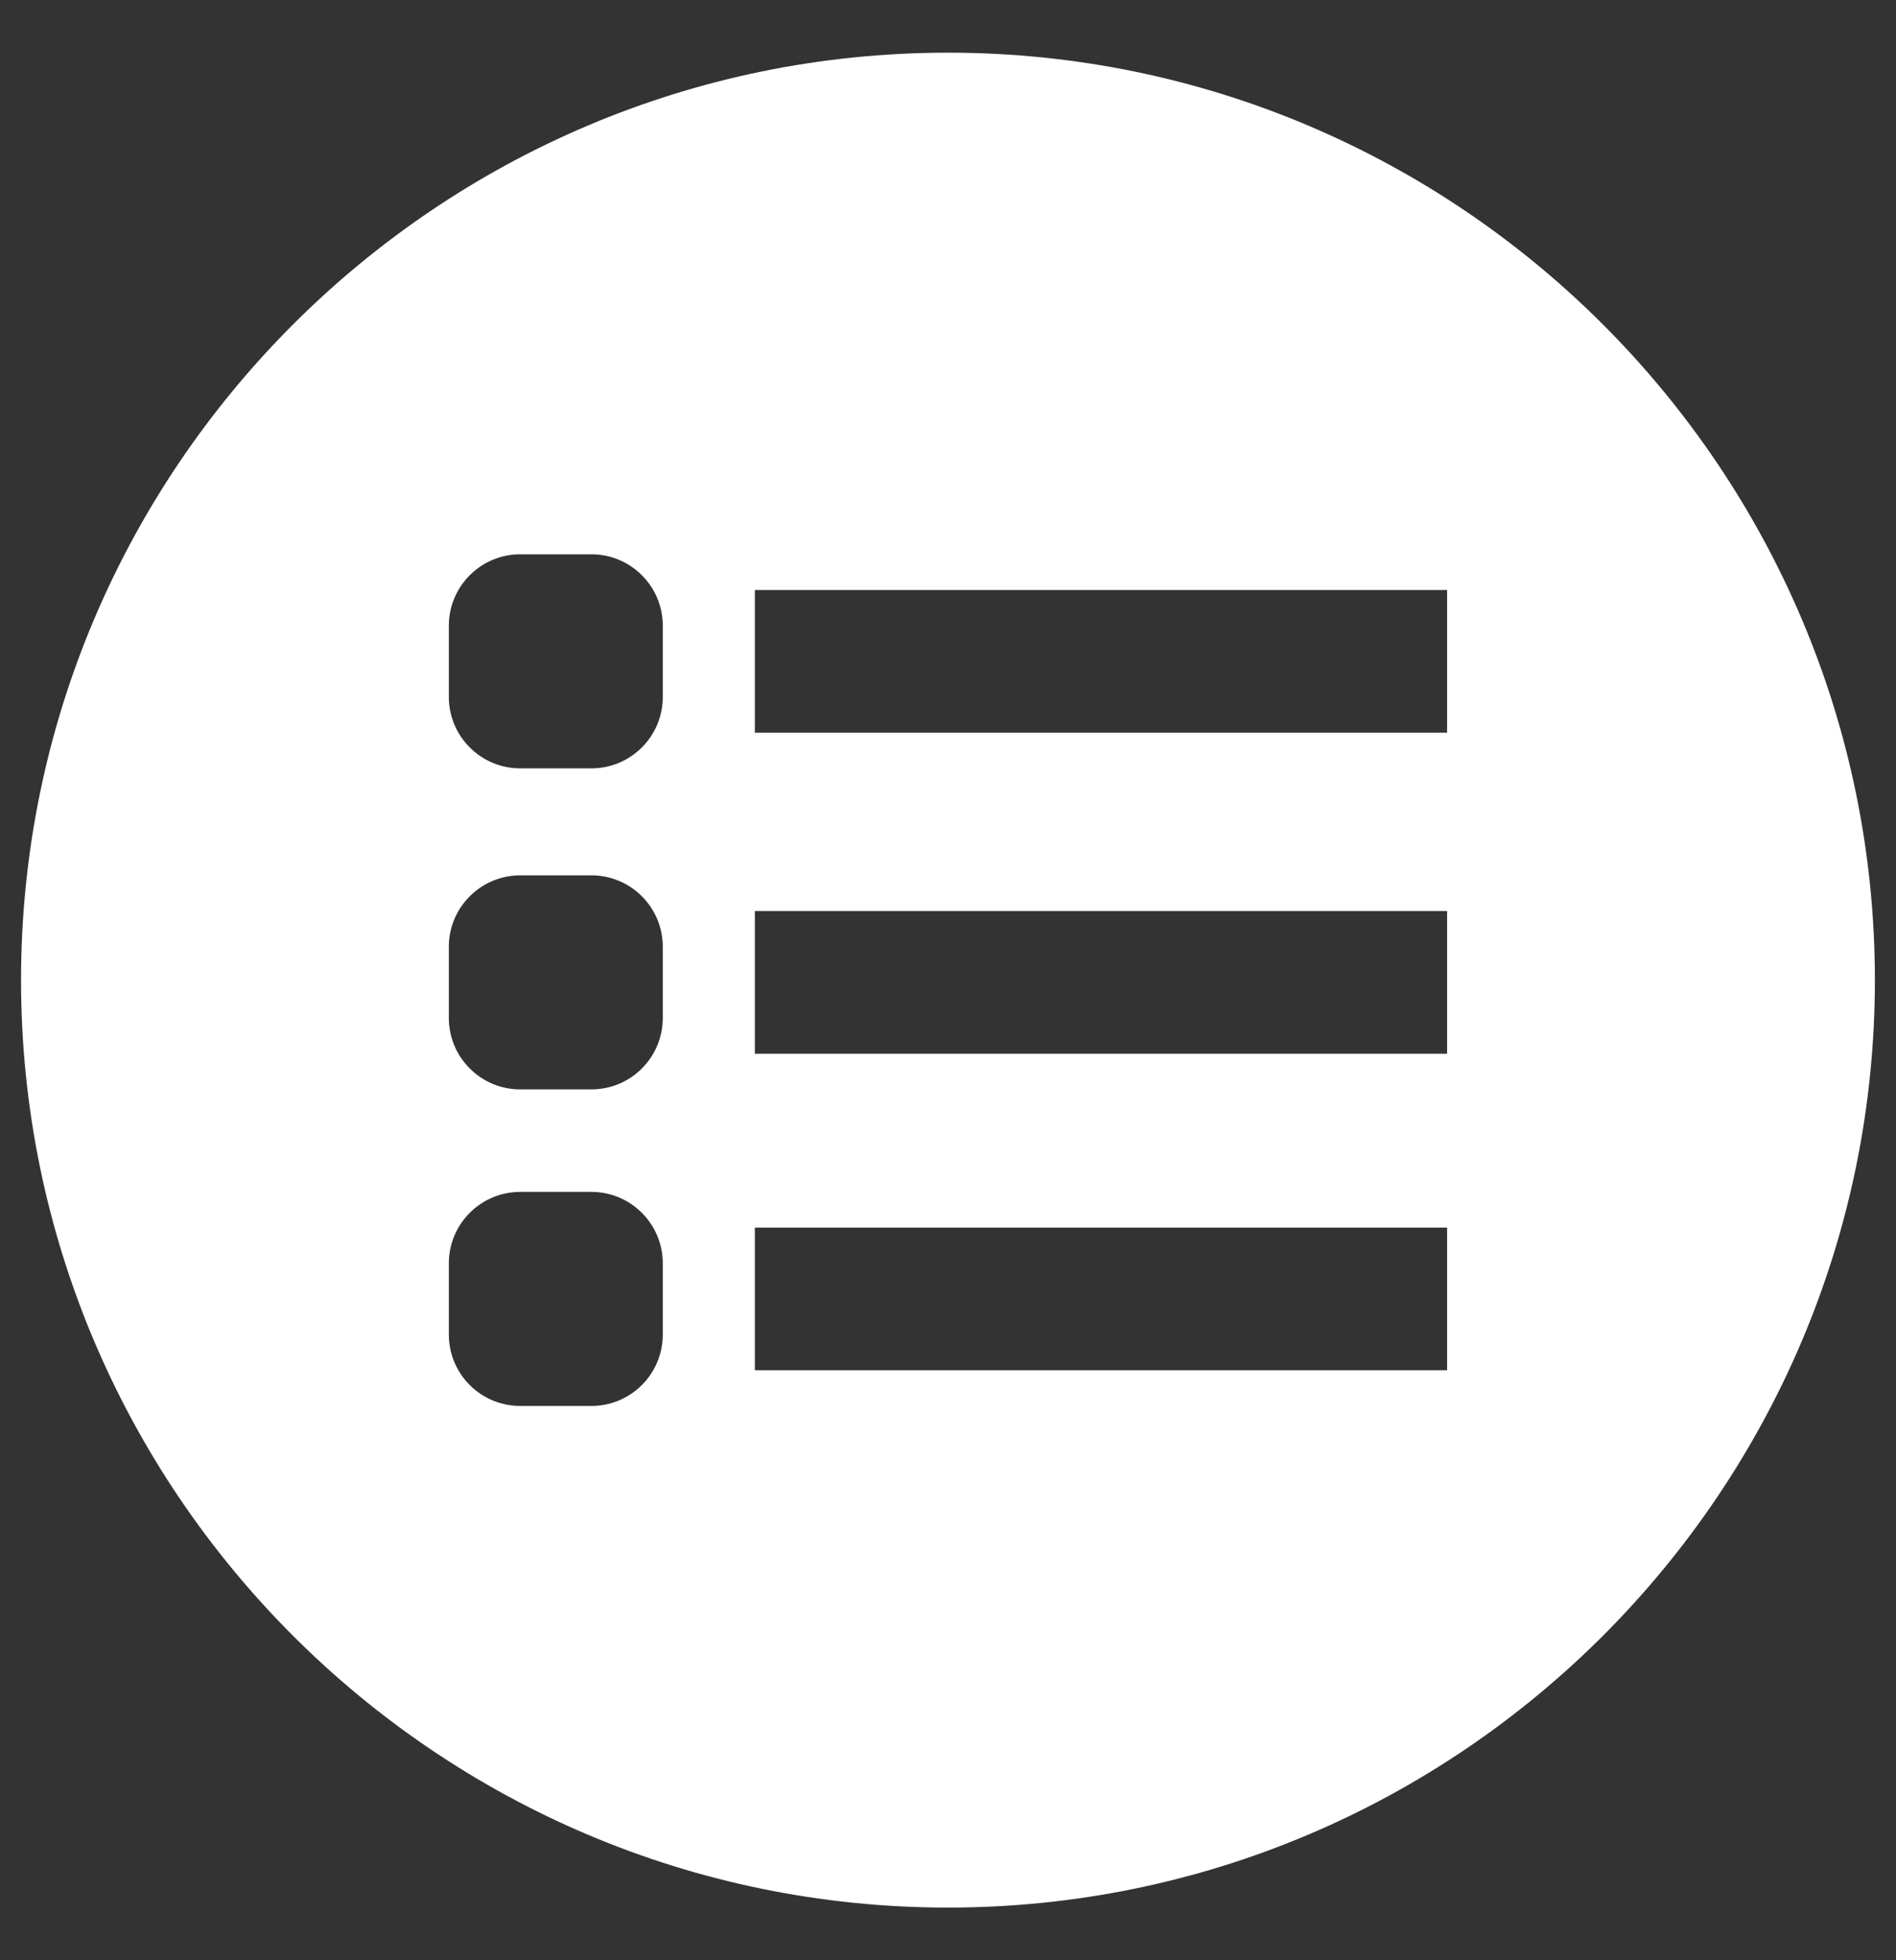 <?xml version="1.0" encoding="UTF-8"?> <svg xmlns="http://www.w3.org/2000/svg" width="30" height="31" viewBox="0 0 30 31" fill="none"><rect x="0" y="0" width="30" height="31" fill="#333333" stroke="none"/><path d="M15 0.833C6.913 0.833 0.333 7.413 0.333 15.5C0.333 23.587 6.913 30.167 15 30.167C23.087 30.167 29.666 23.587 29.666 15.5C29.666 7.413 23.087 0.833 15 0.833ZM10.487 21.106C10.487 21.405 10.368 21.692 10.156 21.904C9.945 22.115 9.658 22.234 9.359 22.234H8.23C7.931 22.234 7.644 22.115 7.433 21.904C7.221 21.692 7.102 21.405 7.102 21.106V19.978C7.102 19.678 7.221 19.392 7.433 19.18C7.644 18.968 7.931 18.849 8.23 18.849H9.359C9.658 18.849 9.945 18.968 10.156 19.18C10.368 19.392 10.487 19.678 10.487 19.978V21.106ZM10.487 16.099C10.487 16.399 10.368 16.686 10.156 16.897C9.945 17.109 9.658 17.228 9.359 17.228H8.23C7.931 17.228 7.644 17.109 7.433 16.897C7.221 16.686 7.102 16.399 7.102 16.099V14.971C7.102 14.672 7.221 14.385 7.433 14.174C7.644 13.962 7.931 13.843 8.23 13.843H9.359C9.658 13.843 9.945 13.962 10.156 14.174C10.368 14.385 10.487 14.672 10.487 14.971V16.099ZM10.487 11.023C10.487 11.322 10.368 11.609 10.156 11.82C9.945 12.032 9.658 12.151 9.359 12.151H8.23C7.931 12.151 7.644 12.032 7.433 11.82C7.221 11.609 7.102 11.322 7.102 11.023V9.894C7.102 9.595 7.221 9.308 7.433 9.097C7.644 8.885 7.931 8.766 8.23 8.766H9.359C9.658 8.766 9.945 8.885 10.156 9.097C10.368 9.308 10.487 9.595 10.487 9.894V11.023ZM22.897 21.67H11.944V19.414H22.897V21.67ZM22.897 16.664H11.944V14.407H22.897V16.664ZM22.897 11.587H11.944V9.33H22.897V11.587Z" fill="white"></path></svg> 